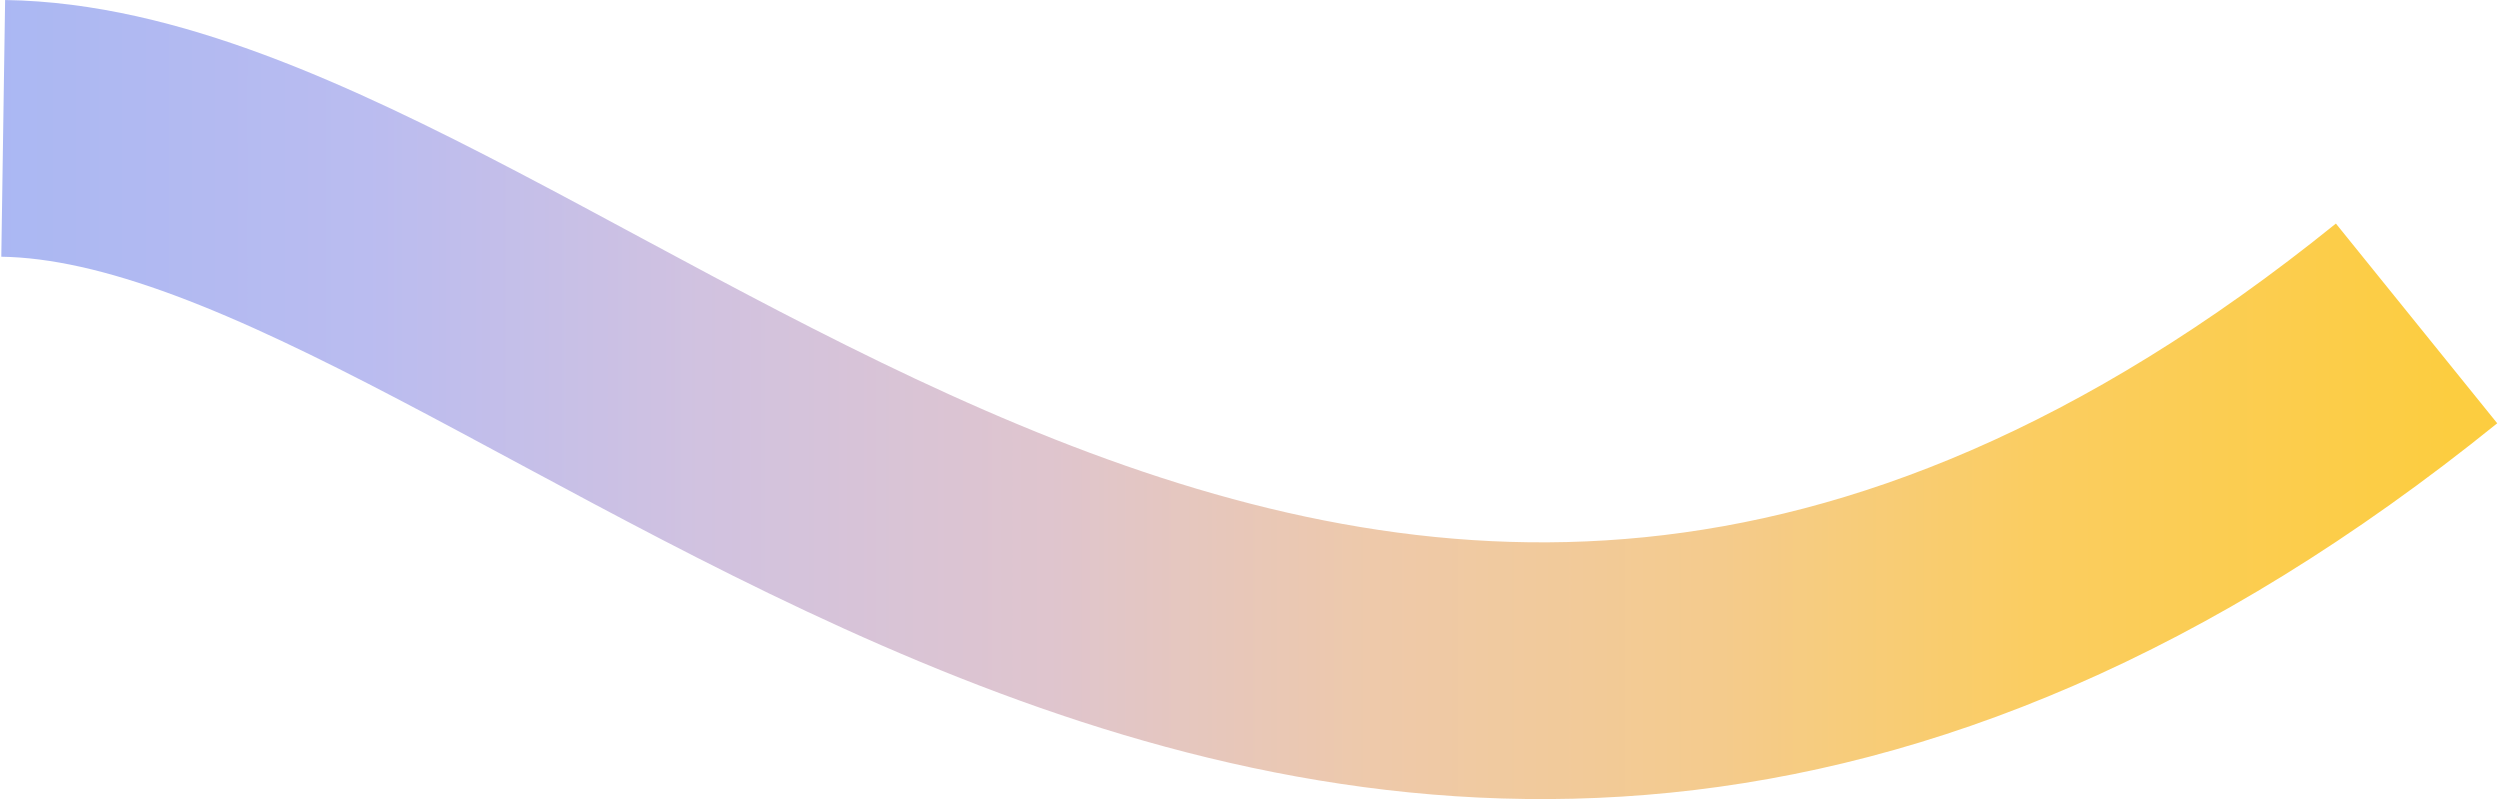 <?xml version="1.0" encoding="UTF-8"?> <svg xmlns="http://www.w3.org/2000/svg" width="779" height="249" viewBox="0 0 779 249" fill="none"><path d="M753 100.78C413.893 374.699 171.743 42.541 1 40" stroke="url(#paint0_linear_12330_1458)" stroke-width="80" stroke-miterlimit="10" stroke-linejoin="bevel"></path><defs><linearGradient id="paint0_linear_12330_1458" x1="763.37" y1="19.74" x2="-8.818" y2="19.74" gradientUnits="userSpaceOnUse"><stop stop-color="#FCCD40"></stop><stop offset="0.164" stop-color="#FBCD60"></stop><stop offset="0.299" stop-color="#F4CB8E"></stop><stop offset="0.434" stop-color="#EEC9AA"></stop><stop offset="0.565" stop-color="#DFC5CE"></stop><stop offset="0.705" stop-color="#D1C2E0"></stop><stop offset="0.841" stop-color="#BABCF0"></stop><stop offset="1" stop-color="#A9B7F3"></stop></linearGradient></defs></svg> 